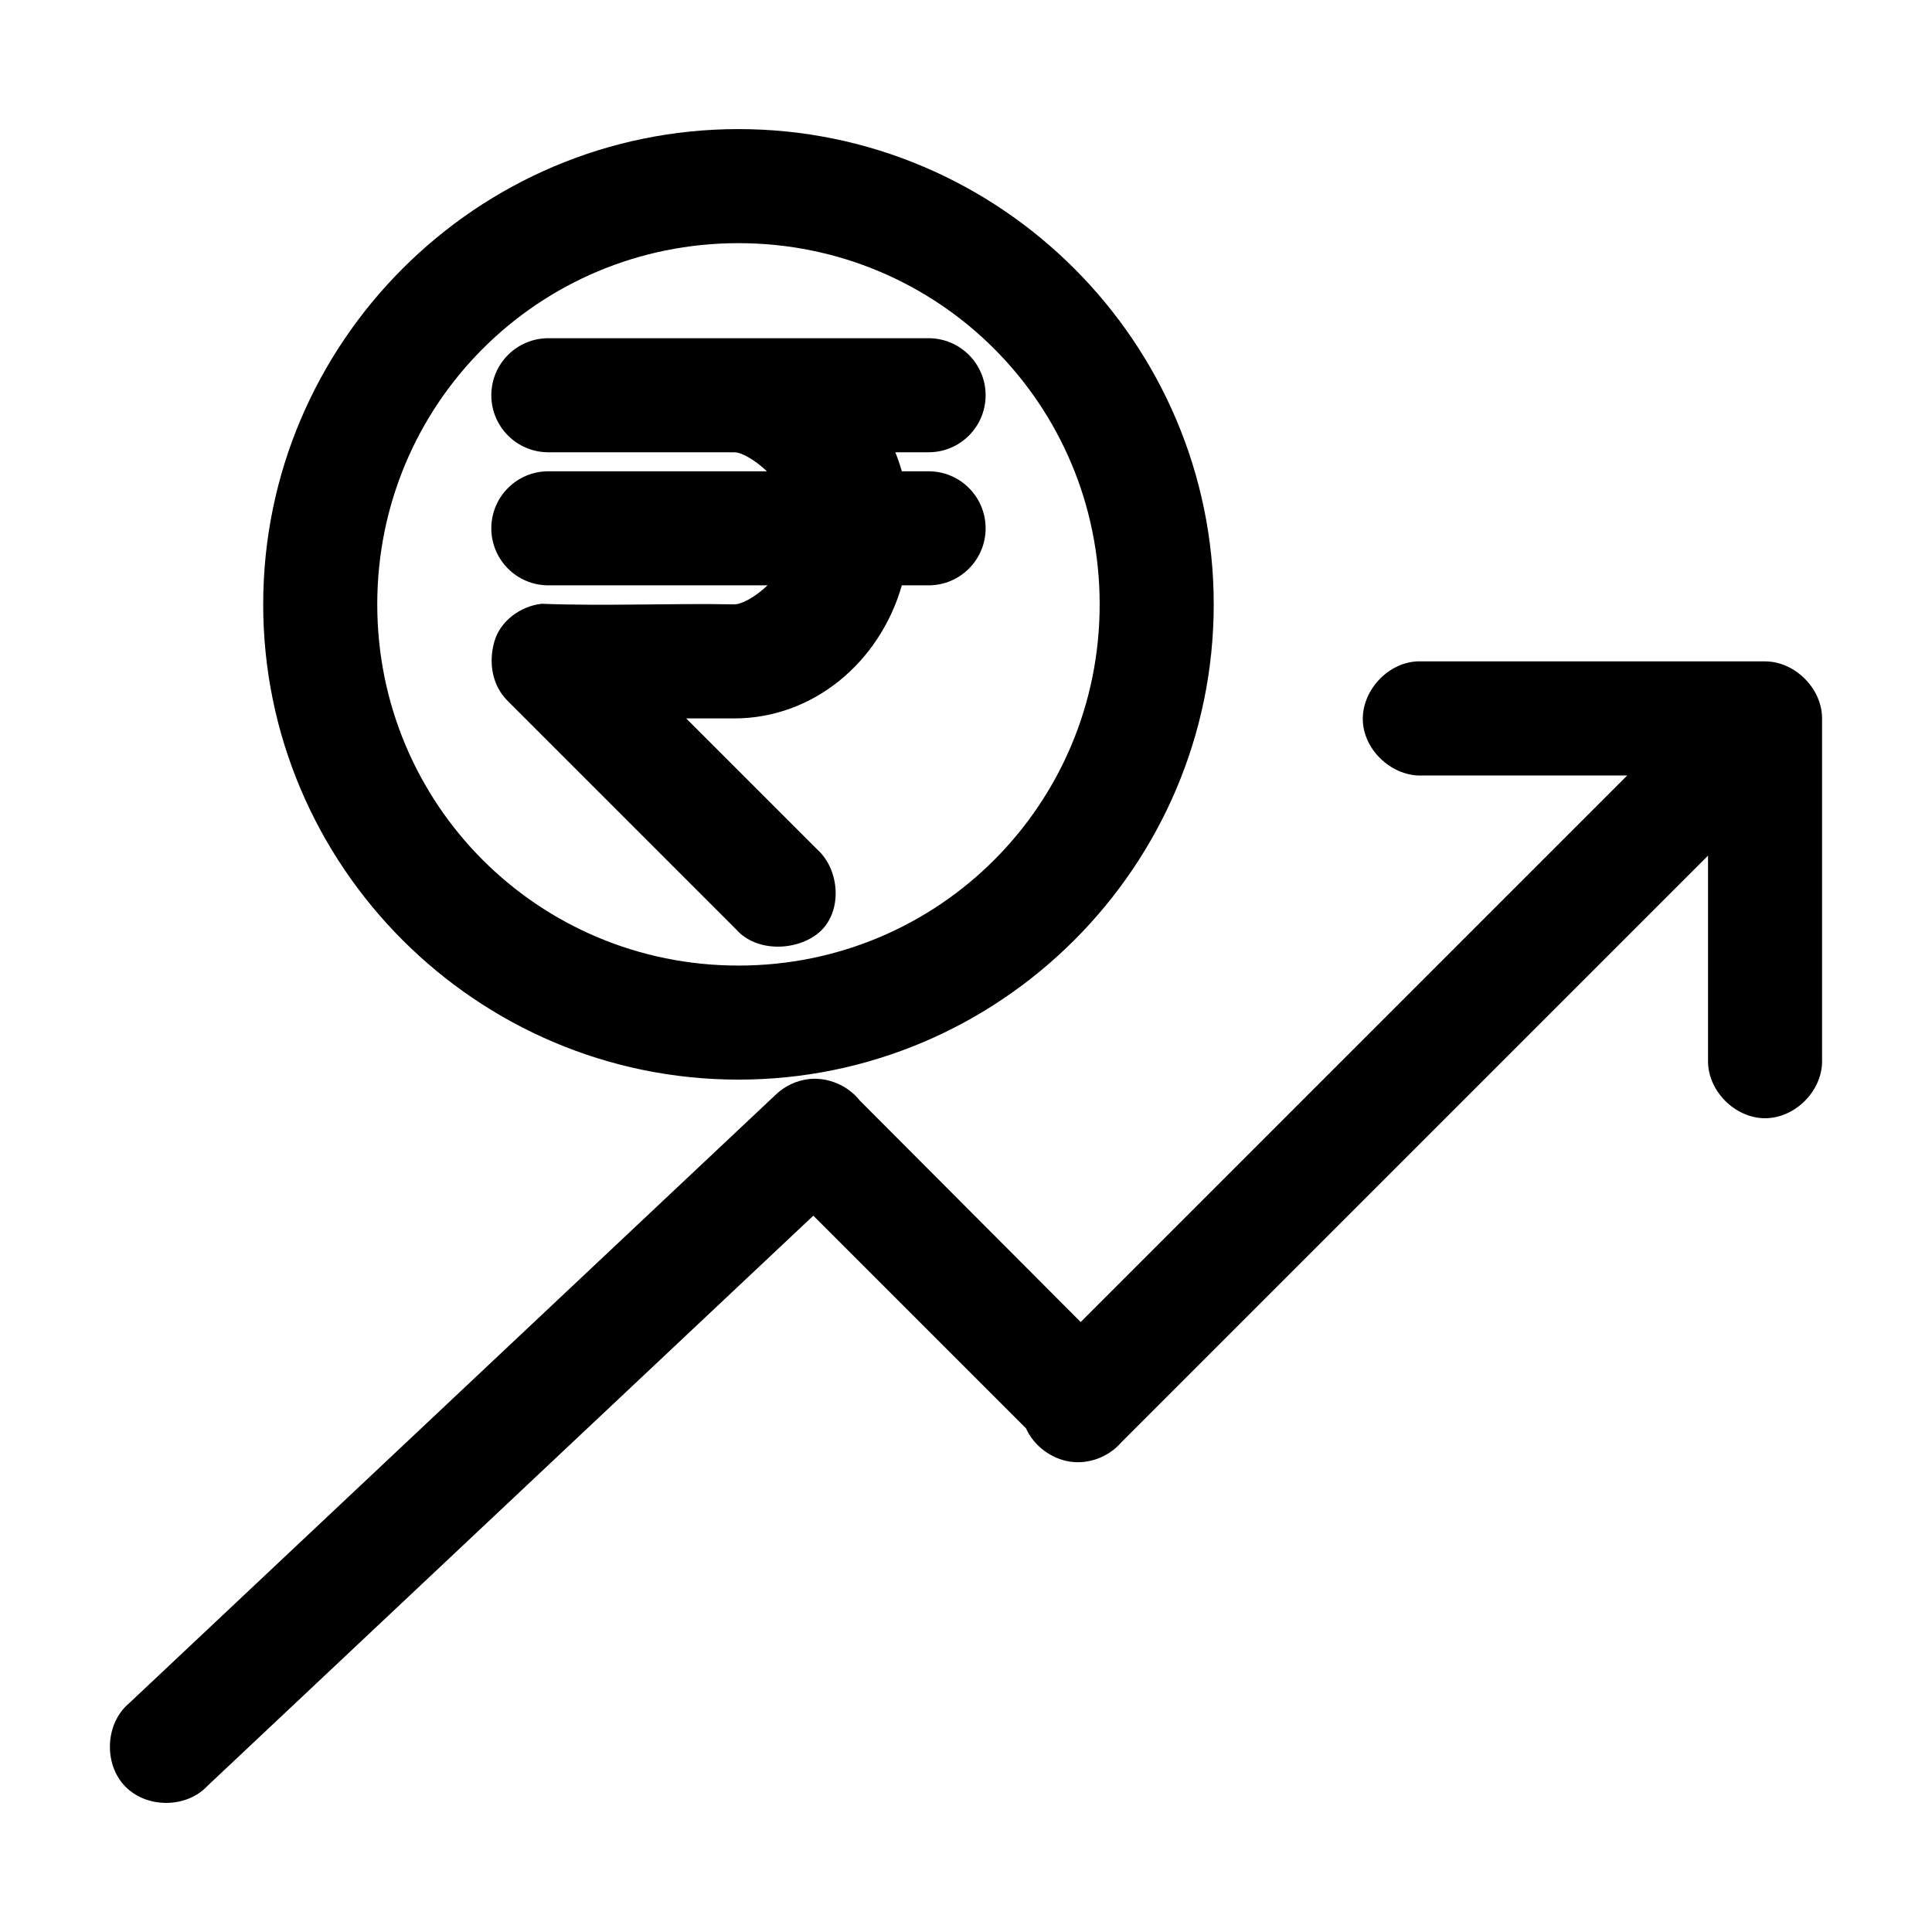<?xml version="1.0" encoding="UTF-8"?>
<!-- Uploaded to: SVG Repo, www.svgrepo.com, Generator: SVG Repo Mixer Tools -->
<svg fill="#000000" width="800px" height="800px" version="1.1" viewBox="144 144 512 512" xmlns="http://www.w3.org/2000/svg">
 <path d="m339.7 178.21c-69.383 0-125.95 56.57-125.95 125.95 0 69.383 56.57 125.95 125.95 125.95 69.383 0 125.95-56.57 125.95-125.95 0-69.383-56.57-125.95-125.95-125.95zm0 30.23c53.047 0 95.723 42.68 95.723 95.723 0 53.047-42.676 95.723-95.723 95.723s-95.723-42.68-95.723-95.723c0-53.047 42.68-95.723 95.723-95.723zm-50.383 25.191c-8.348 0-15.113 6.769-15.113 15.113 0 8.348 6.769 15.113 15.113 15.113h49.277c1.918 0 5.402 1.977 8.66 5.039h-57.938c-8.348 0-15.113 6.769-15.113 15.113 0 8.348 6.769 15.113 15.113 15.113h58.098c-3.297 3.137-6.875 5.039-8.816 5.039-16.785-0.316-34.578 0.496-51.012-0.156-5.66 0.605-11.066 4.594-12.594 10.078-1.621 5.801-0.438 11.758 3.621 15.742l60.457 60.457c5.418 6.203 16.277 5.773 22.043 0.785 6.231-5.387 5.535-16.578-0.629-22.043l-34.637-34.637h12.754c20.746 0 38.492-14.703 44.398-35.266h7.086c8.348 0 15.113-6.769 15.113-15.113 0-8.348-6.766-15.113-15.113-15.113h-7.086c-0.492-1.691-1.086-3.43-1.73-5.039h8.816c8.348 0 15.113-6.769 15.113-15.113 0-8.348-6.766-15.113-15.113-15.113zm230.18 85.648c-7.914 0.41-14.738 7.988-14.328 15.902 0.414 7.914 7.988 14.742 15.902 14.328h54.16l-144.84 144.84-58.566-58.727c-3.133-3.965-8.355-6.176-13.383-5.668-3.352 0.363-6.57 1.887-8.973 4.25l-171.3 161.22c-6.273 5.297-6.754 15.93-1.102 21.883s16.273 5.992 21.883 0l160.59-151.14 56.363 56.363c2.059 4.609 6.66 8.066 11.652 8.816 4.992 0.75 10.219-1.234 13.539-5.039l155.55-155.55v54.316c-0.109 7.984 7.129 15.27 15.113 15.27 7.988 0 15.227-7.285 15.113-15.27v-90.688c0-7.914-7.199-15.113-15.113-15.113h-92.258z"/>
</svg>
